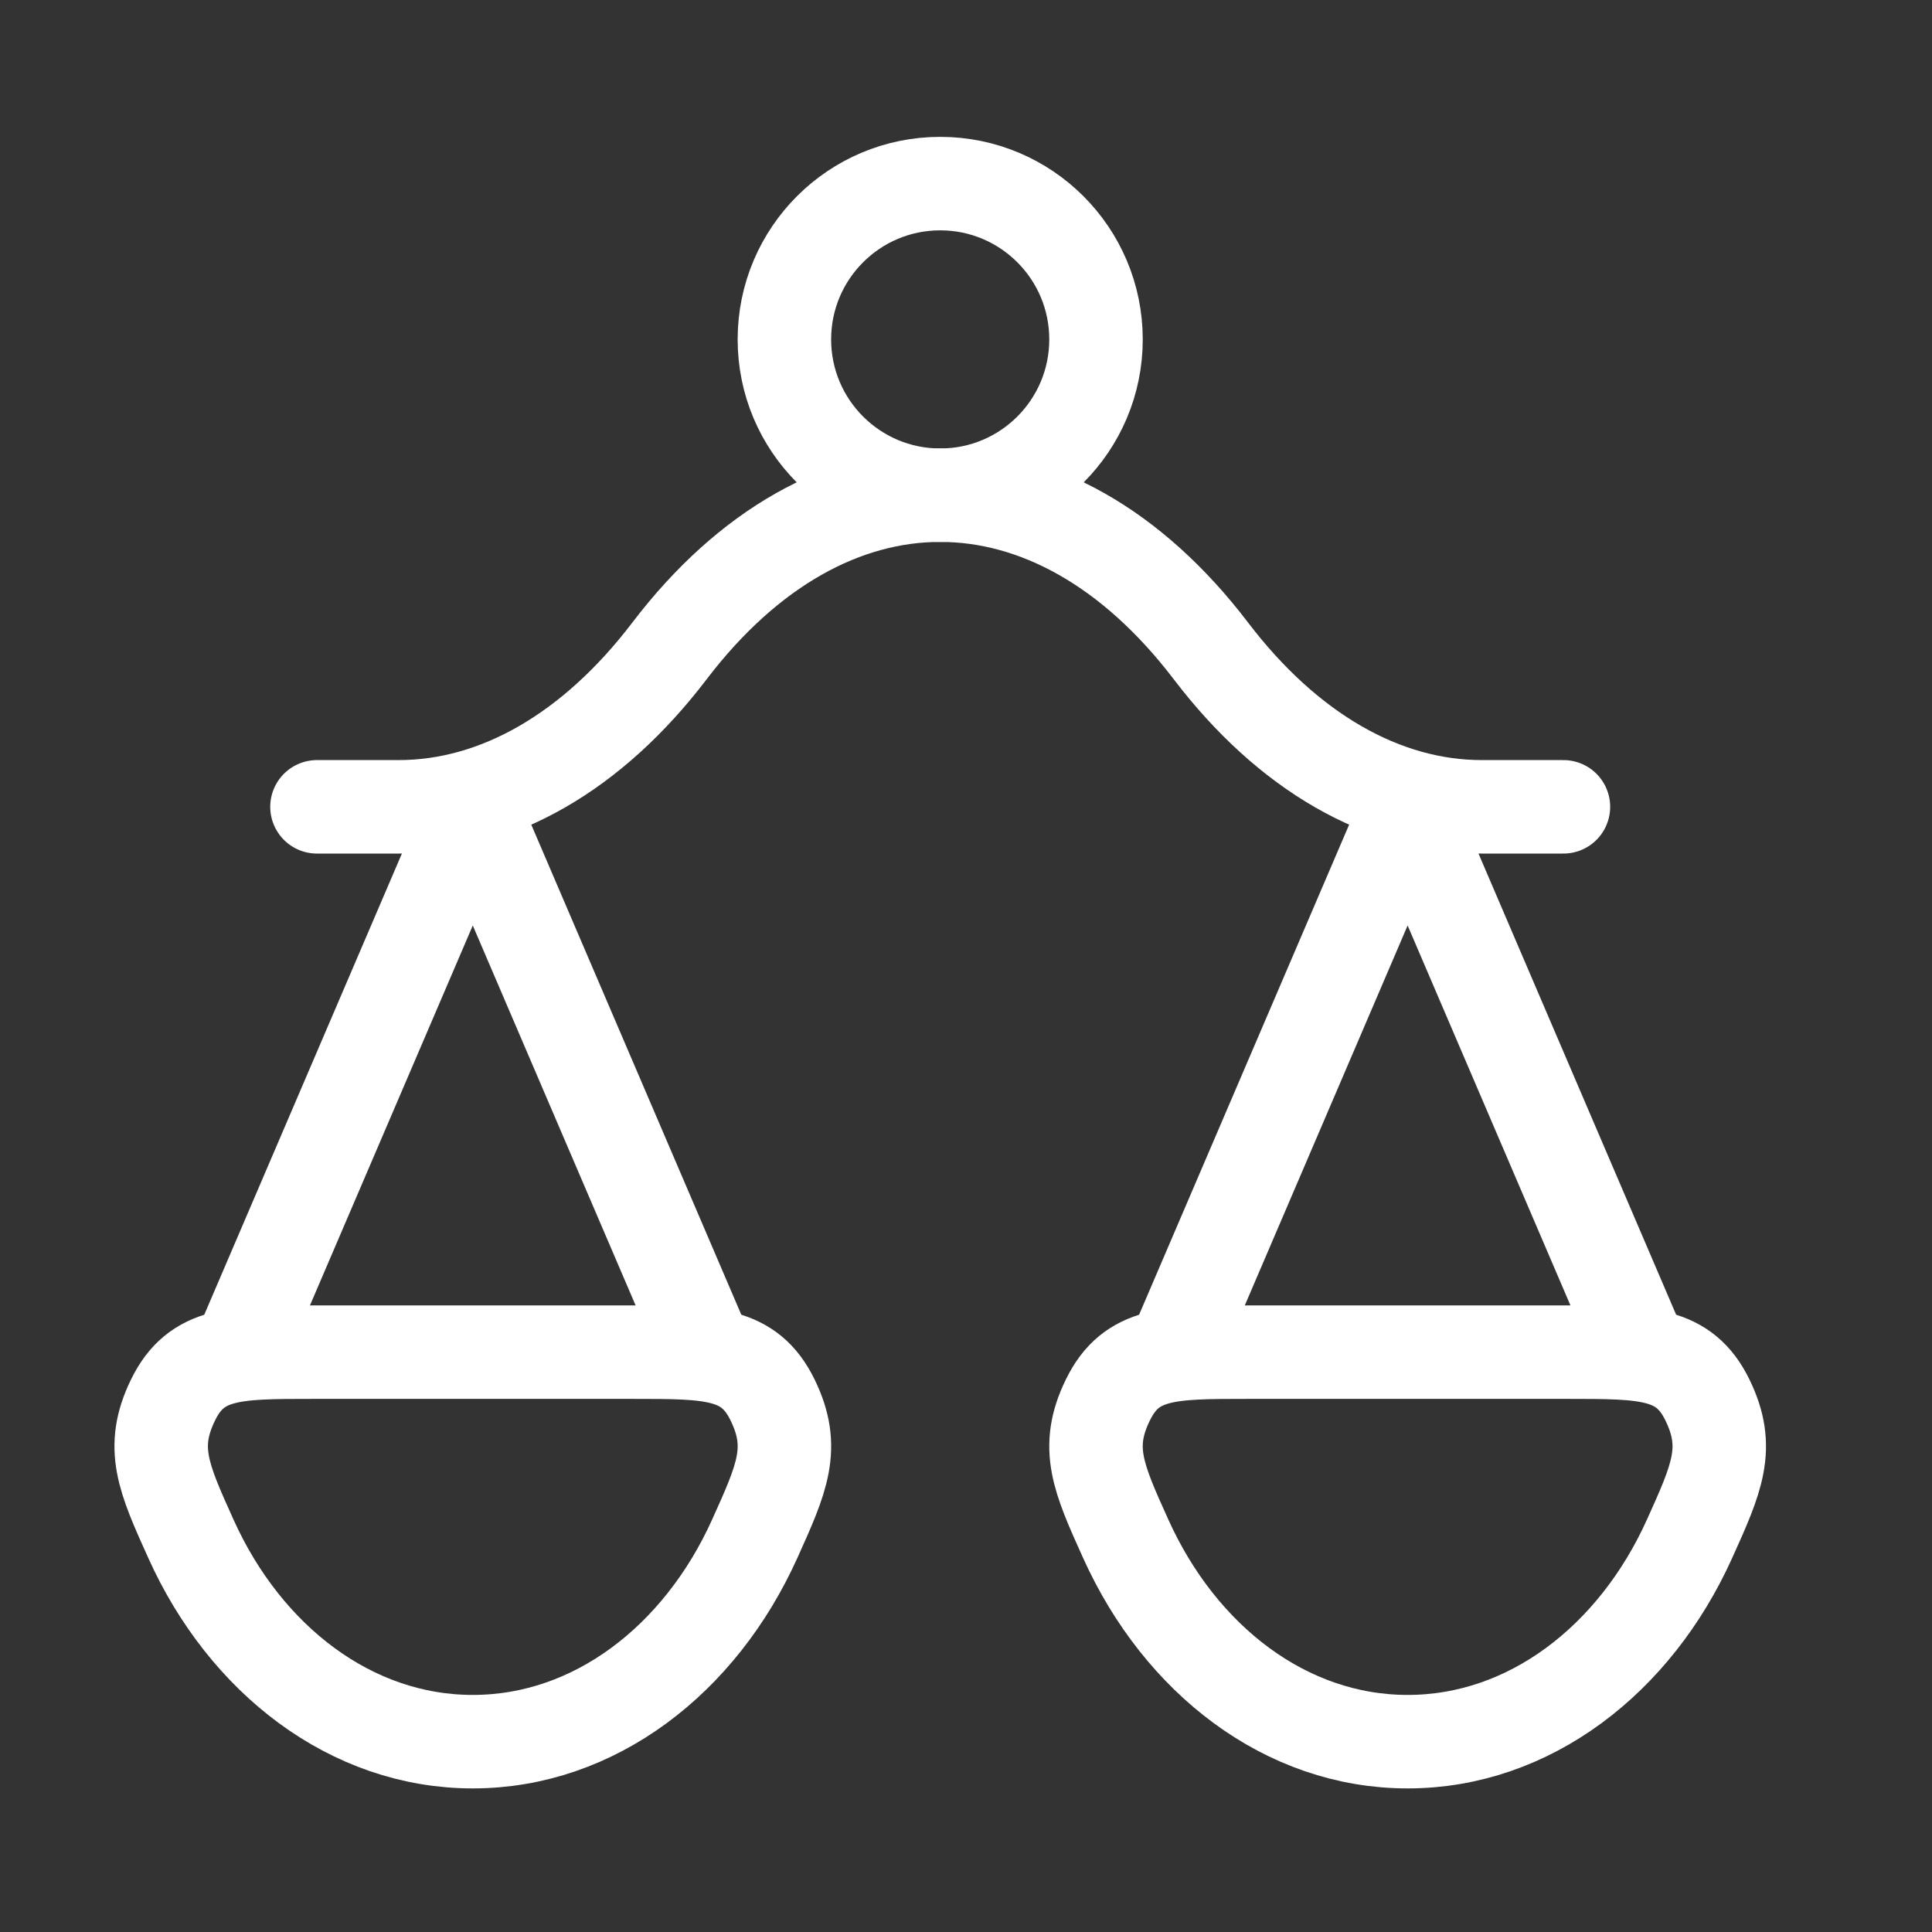 <svg width="31" height="31" viewBox="0 0 31 31" fill="none" xmlns="http://www.w3.org/2000/svg">
<rect x="0" y="0" width="31" height="31" fill="#333333" stroke="none"/>
<path d="M26.336 21.696L22.586 12.946L18.836 21.696" stroke="white" stroke-width="1.5" stroke-linecap="round" stroke-linejoin="round"/>
<path d="M11.336 21.696L7.586 12.946L3.836 21.696" stroke="white" stroke-width="1.5" stroke-linecap="round" stroke-linejoin="round"/>
<path d="M5.086 12.946H6.396C7.976 12.946 9.508 12.064 10.741 10.446C13.281 7.112 16.891 7.112 19.431 10.446C20.664 12.064 22.197 12.946 23.776 12.946H25.086" stroke="white" stroke-width="1.5" stroke-linecap="round" stroke-linejoin="round"/>
<path d="M22.586 27.946C24.537 27.946 26.234 26.631 27.109 24.693C27.55 23.716 27.77 23.228 27.396 22.462C27.022 21.696 26.402 21.696 25.163 21.696H20.01C18.771 21.696 18.151 21.696 17.777 22.462C17.402 23.228 17.623 23.716 18.064 24.693C18.939 26.631 20.636 27.946 22.586 27.946Z" stroke="white" stroke-width="1.5"/>
<path d="M7.586 27.946C9.537 27.946 11.234 26.631 12.109 24.693C12.55 23.716 12.77 23.228 12.396 22.462C12.022 21.696 11.402 21.696 10.162 21.696H5.01C3.771 21.696 3.151 21.696 2.777 22.462C2.403 23.228 2.623 23.716 3.064 24.693C3.938 26.631 5.636 27.946 7.586 27.946Z" stroke="white" stroke-width="1.5"/>
<path d="M17.586 5.446C17.586 6.827 16.467 7.946 15.086 7.946C13.706 7.946 12.586 6.827 12.586 5.446C12.586 4.065 13.706 2.946 15.086 2.946C16.467 2.946 17.586 4.065 17.586 5.446Z" stroke="white" stroke-width="1.5"/>
</svg>
